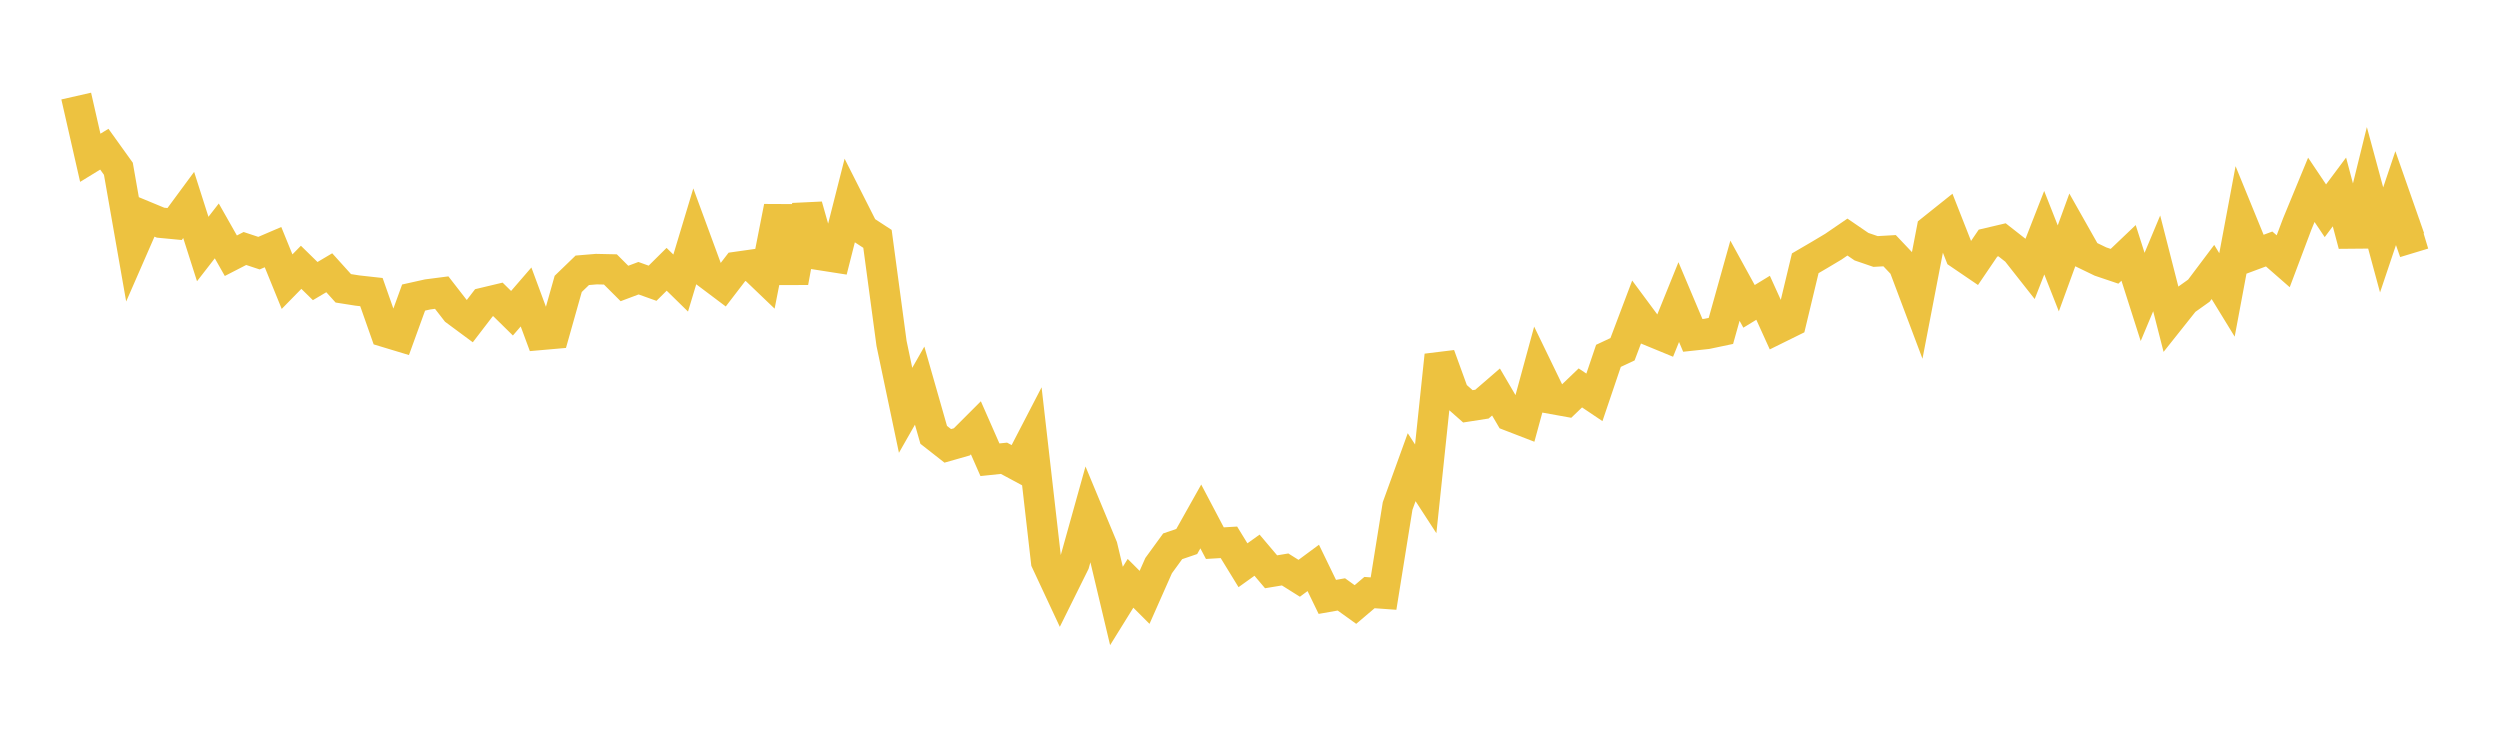 <svg width="164" height="48" xmlns="http://www.w3.org/2000/svg" xmlns:xlink="http://www.w3.org/1999/xlink"><path fill="none" stroke="rgb(237,194,64)" stroke-width="2" d="M5,6.302L5.922,10.351L6.844,9.787L7.766,11.072L8.689,16.337L9.611,14.226L10.533,14.608L11.455,14.696L12.377,13.445L13.299,16.336L14.222,15.148L15.144,16.776L16.066,16.301L16.988,16.607L17.91,16.212L18.832,18.477L19.754,17.535L20.677,18.439L21.599,17.893L22.521,18.914L23.443,19.059L24.365,19.161L25.287,21.781L26.21,22.06L27.132,19.52L28.054,19.314L28.976,19.195L29.898,20.383L30.82,21.065L31.743,19.861L32.665,19.641L33.587,20.548L34.509,19.481L35.431,21.97L36.353,21.889L37.275,18.623L38.198,17.732L39.12,17.655L40.042,17.675L40.964,18.596L41.886,18.25L42.808,18.581L43.731,17.666L44.653,18.569L45.575,15.511L46.497,18.017L47.419,18.71L48.341,17.508L49.263,17.377L50.186,18.261L51.108,13.572L52.03,18.517L52.952,13.493L53.874,16.741L54.796,16.885L55.719,13.246L56.641,15.069L57.563,15.67L58.485,22.528L59.407,26.917L60.329,25.298L61.251,28.526L62.174,29.249L63.096,28.986L64.018,28.064L64.94,30.159L65.862,30.063L66.784,30.558L67.707,28.778L68.629,36.841L69.551,38.815L70.473,36.955L71.395,33.653L72.317,35.87L73.24,39.752L74.162,38.265L75.084,39.187L76.006,37.105L76.928,35.837L77.85,35.522L78.772,33.879L79.695,35.631L80.617,35.576L81.539,37.08L82.461,36.42L83.383,37.509L84.305,37.356L85.228,37.936L86.15,37.255L87.072,39.156L87.994,38.993L88.916,39.656L89.838,38.873L90.76,38.939L91.683,33.194L92.605,30.648L93.527,32.067L94.449,23.304L95.371,25.841L96.293,26.655L97.216,26.511L98.138,25.715L99.06,27.29L99.982,27.646L100.904,24.263L101.826,26.166L102.749,26.332L103.671,25.447L104.593,26.066L105.515,23.343L106.437,22.911L107.359,20.471L108.281,21.715L109.204,22.095L110.126,19.817L111.048,22.001L111.97,21.902L112.892,21.708L113.814,18.415L114.737,20.097L115.659,19.534L116.581,21.567L117.503,21.112L118.425,17.271L119.347,16.732L120.269,16.182L121.192,15.551L122.114,16.182L123.036,16.498L123.958,16.445L124.88,17.418L125.802,19.866L126.725,15.071L127.647,14.335L128.569,16.679L129.491,17.306L130.413,15.948L131.335,15.731L132.257,16.453L133.18,17.625L134.102,15.265L135.024,17.606L135.946,15.078L136.868,16.71L137.79,17.156L138.713,17.468L139.635,16.59L140.557,19.479L141.479,17.276L142.401,20.885L143.323,19.725L144.246,19.068L145.168,17.842L146.09,19.346L147.012,14.421L147.934,16.676L148.856,16.333L149.778,17.139L150.701,14.688L151.623,12.453L152.545,13.826L153.467,12.592L154.389,16.068L155.311,12.329L156.234,15.739L157.156,12.997L158.078,15.629L159,15.35"></path></svg>